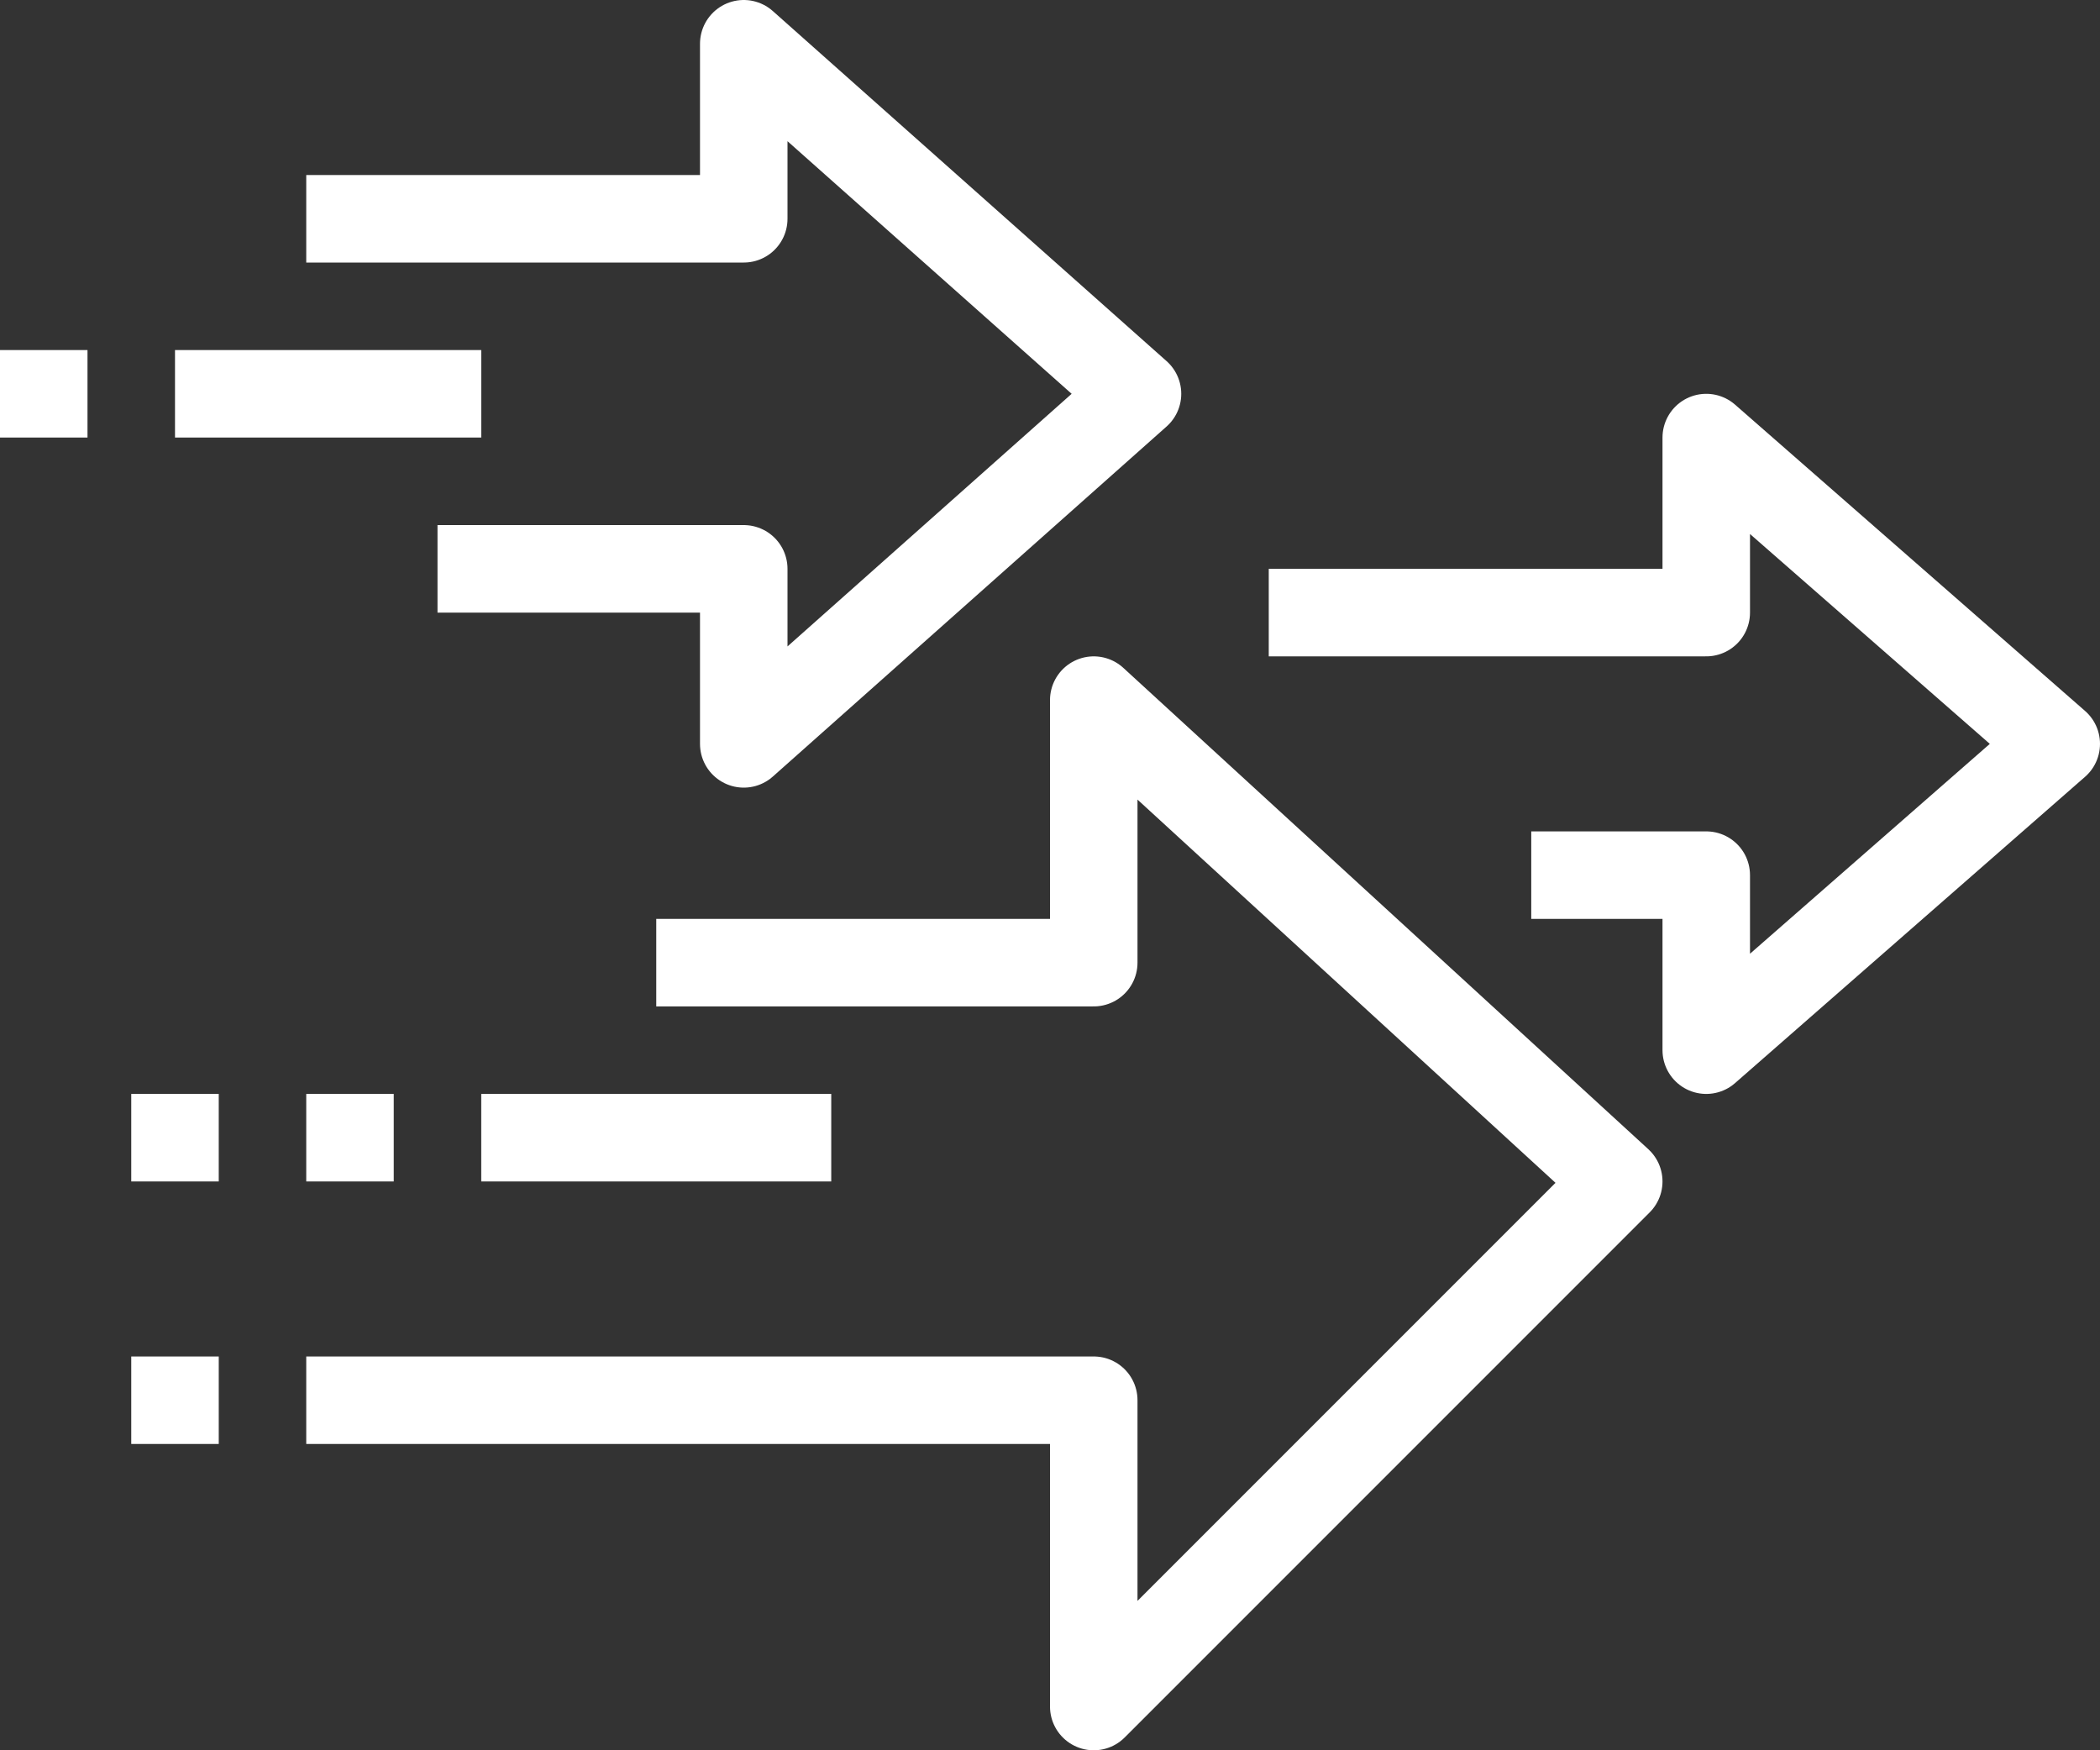 <svg width="48" height="40" fill="none" xmlns="http://www.w3.org/2000/svg"><rect width="100%" height="100%" fill="#333333" stroke="none"/><path d="M7 5h10V1l9 8-9 8v-4h-7m19 1h10v-4l8 7-8 7v-4h-4M11 9H4M2 9H0m19 17h-8m-2 0H7m-2 0H3m2 6H3m12-10h10v-6l12 11-12 12v-7H7" stroke="#fff" stroke-width="2" stroke-miterlimit="10" stroke-linejoin="round"/></svg>